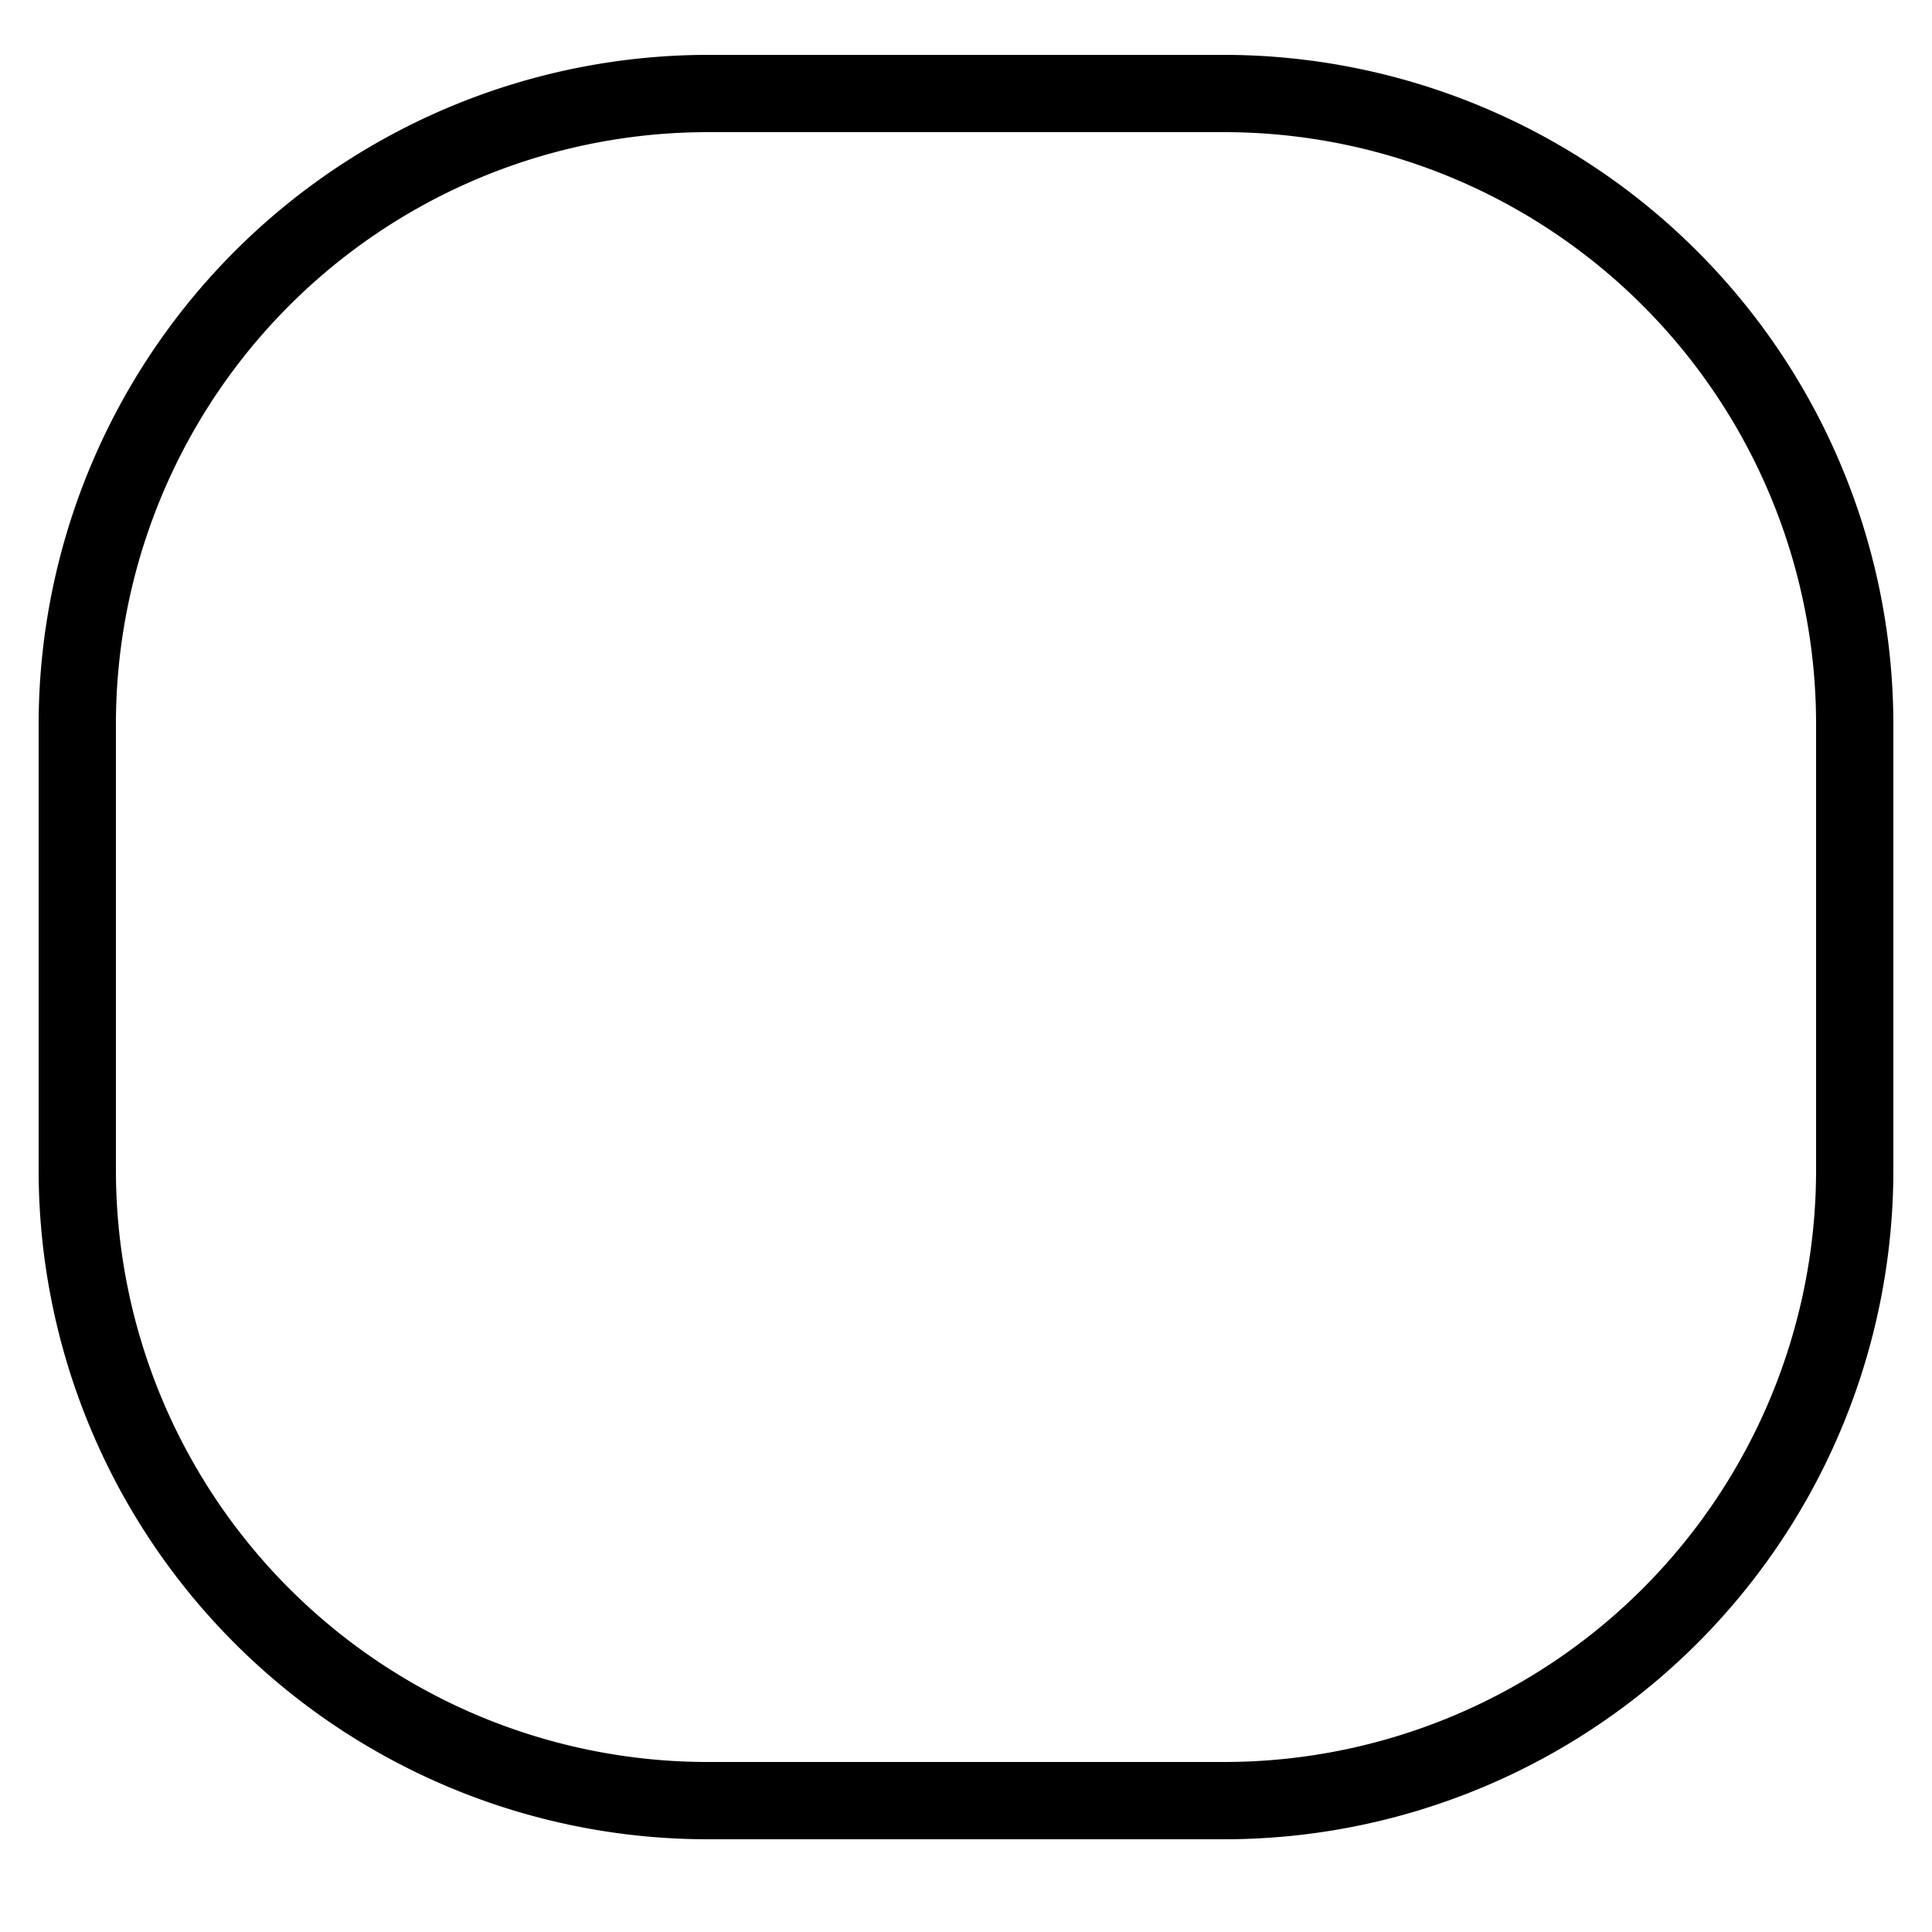 <?xml version="1.0" encoding="utf-8"?>
<!-- Generator: www.svgicons.com -->
<svg xmlns="http://www.w3.org/2000/svg" width="800" height="800" viewBox="0 0 25 25">
<path fill="currentColor" d="M15.84 1.71a7.66 7.66 0 0 1 7.66 7.67v5.76a7.66 7.66 0 0 1-7.66 7.66H9.16a7.66 7.66 0 0 1-7.66-7.66V9.38a7.66 7.66 0 0 1 7.66-7.67zm0-1H9.16A8.67 8.67 0 0 0 .5 9.38v5.76a8.66 8.66 0 0 0 8.66 8.66h6.68a8.66 8.66 0 0 0 8.66-8.66V9.38A8.67 8.67 0 0 0 15.84.71"/>
</svg>